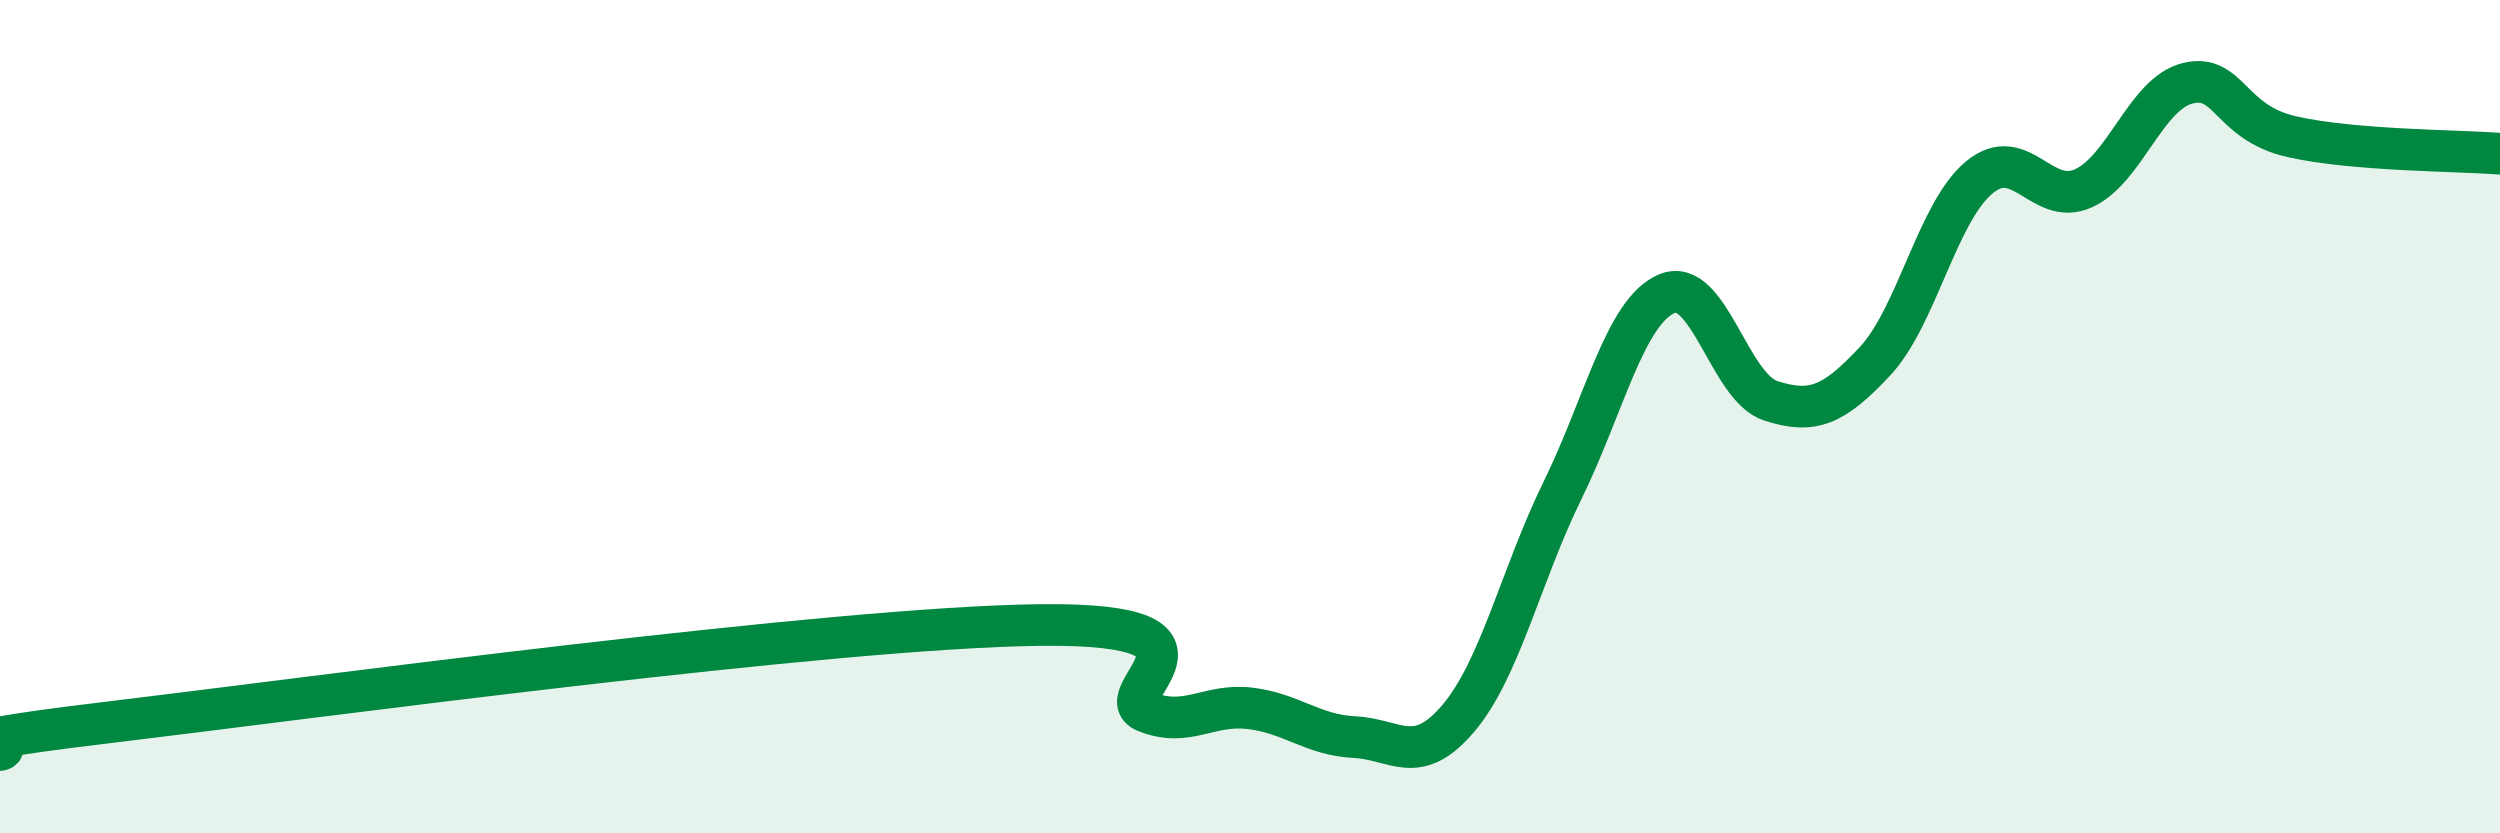 
    <svg width="60" height="20" viewBox="0 0 60 20" xmlns="http://www.w3.org/2000/svg">
      <path
        d="M 0,18 C 0.5,17.87 -2.5,17.95 2.5,17.35 C 7.5,16.75 20,15.05 25,15 C 30,14.95 26.5,16.68 27.5,17.08 C 28.5,17.48 29,16.88 30,17 C 31,17.12 31.5,17.64 32.5,17.69 C 33.5,17.74 34,18.42 35,17.24 C 36,16.06 36.5,13.81 37.5,11.77 C 38.5,9.73 39,7.48 40,7.05 C 41,6.62 41.5,9.3 42.5,9.62 C 43.5,9.94 44,9.74 45,8.67 C 46,7.6 46.5,5.09 47.5,4.26 C 48.5,3.43 49,4.97 50,4.52 C 51,4.07 51.5,2.25 52.5,2 C 53.5,1.75 53.5,2.94 55,3.28 C 56.5,3.62 59,3.61 60,3.69L60 20L0 20Z"
        fill="#008740"
        opacity="0.1"
        stroke-linecap="round"
        stroke-linejoin="round"
      />
      <path
        d="M 0,18 C 0.5,17.87 -2.5,17.95 2.5,17.35 C 7.5,16.75 20,15.05 25,15 C 30,14.95 26.5,16.68 27.5,17.08 C 28.5,17.48 29,16.88 30,17 C 31,17.12 31.5,17.64 32.5,17.69 C 33.5,17.74 34,18.42 35,17.24 C 36,16.06 36.5,13.81 37.5,11.77 C 38.5,9.73 39,7.48 40,7.05 C 41,6.62 41.5,9.3 42.5,9.62 C 43.5,9.94 44,9.74 45,8.67 C 46,7.6 46.5,5.09 47.5,4.26 C 48.5,3.43 49,4.97 50,4.52 C 51,4.07 51.5,2.25 52.5,2 C 53.5,1.75 53.5,2.94 55,3.28 C 56.5,3.62 59,3.61 60,3.69"
        stroke="#008740"
        stroke-width="1"
        fill="none"
        stroke-linecap="round"
        stroke-linejoin="round"
      />
    </svg>
  